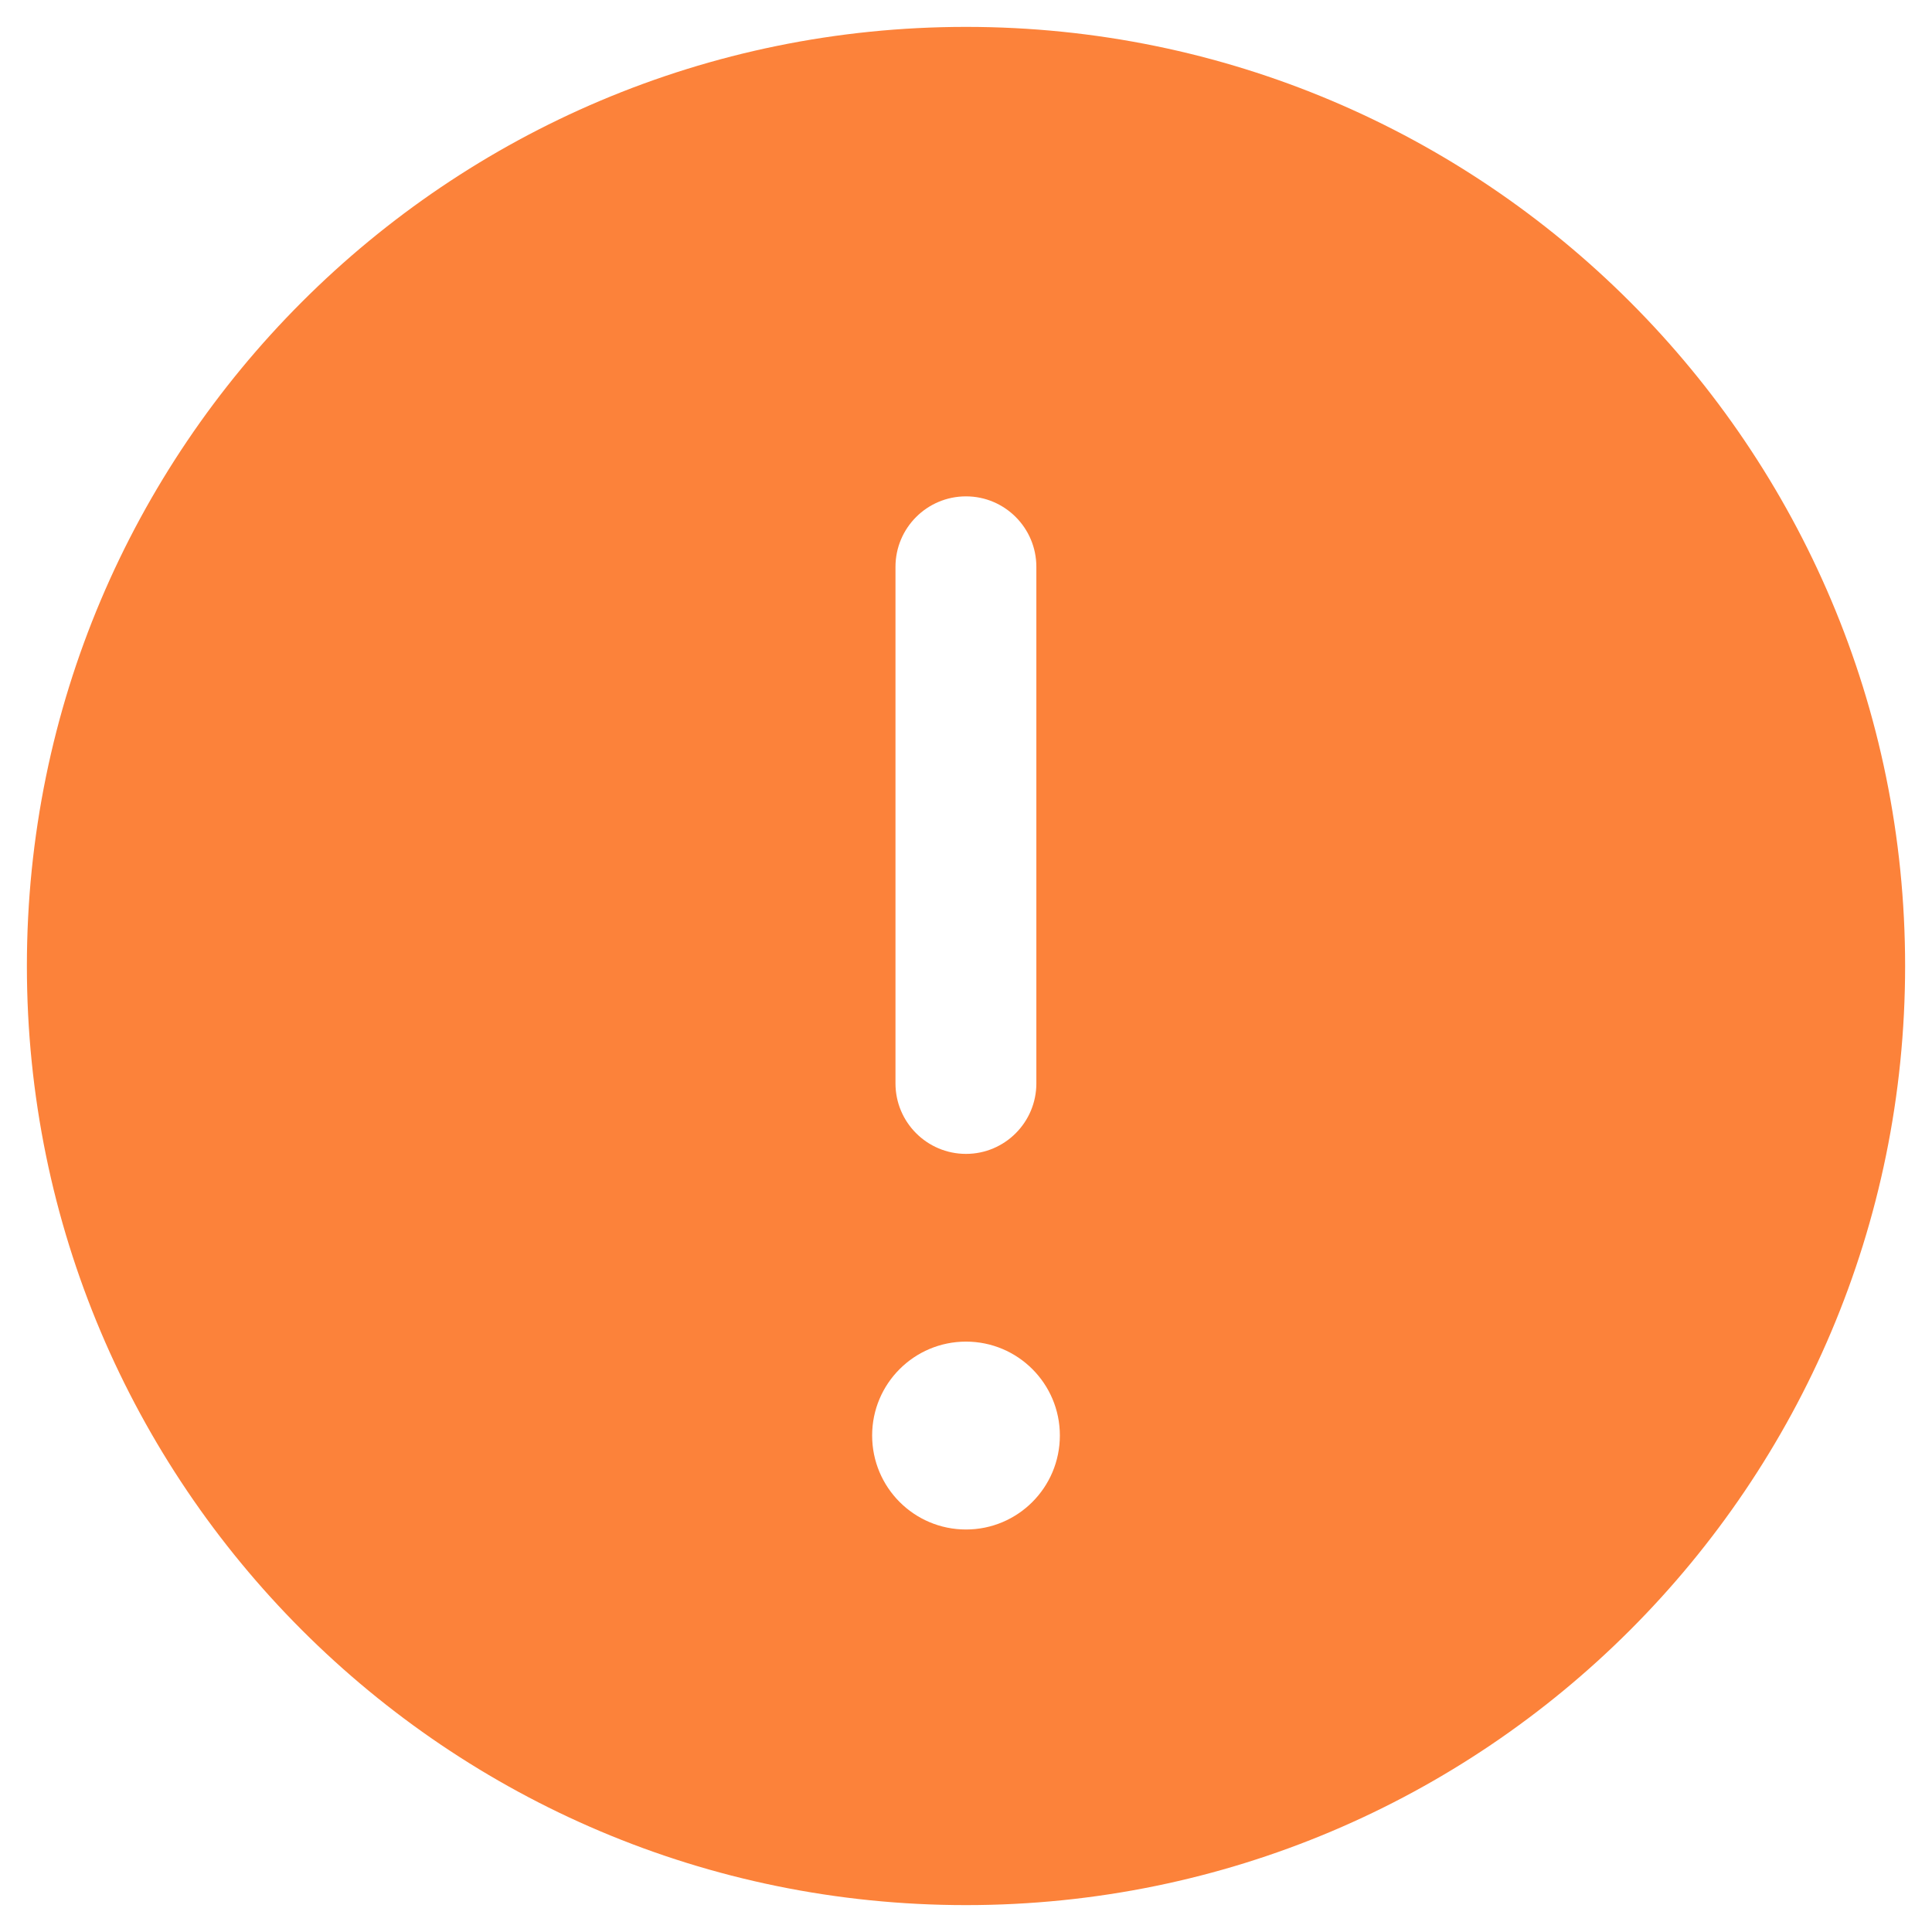 <svg width="12" height="12" viewBox="0 0 12 12" fill="none" xmlns="http://www.w3.org/2000/svg">
<path fill-rule="evenodd" clip-rule="evenodd" d="M11.833 6C11.833 9.222 9.222 11.833 6 11.833C2.778 11.833 0.167 9.222 0.167 6C0.167 2.778 2.778 0.167 6 0.167C9.222 0.167 11.833 2.778 11.833 6ZM5.417 8.916C5.417 8.594 5.678 8.333 6 8.333C6.322 8.333 6.583 8.594 6.583 8.916C6.583 9.239 6.322 9.5 6 9.5C5.678 9.5 5.417 9.239 5.417 8.916ZM5.562 6.729C5.562 6.971 5.758 7.167 6 7.167C6.241 7.167 6.437 6.971 6.437 6.729L6.437 3.521C6.437 3.279 6.241 3.083 6 3.083C5.758 3.083 5.562 3.279 5.562 3.521L5.562 6.729Z" fill="#FC823A"/>
</svg>
